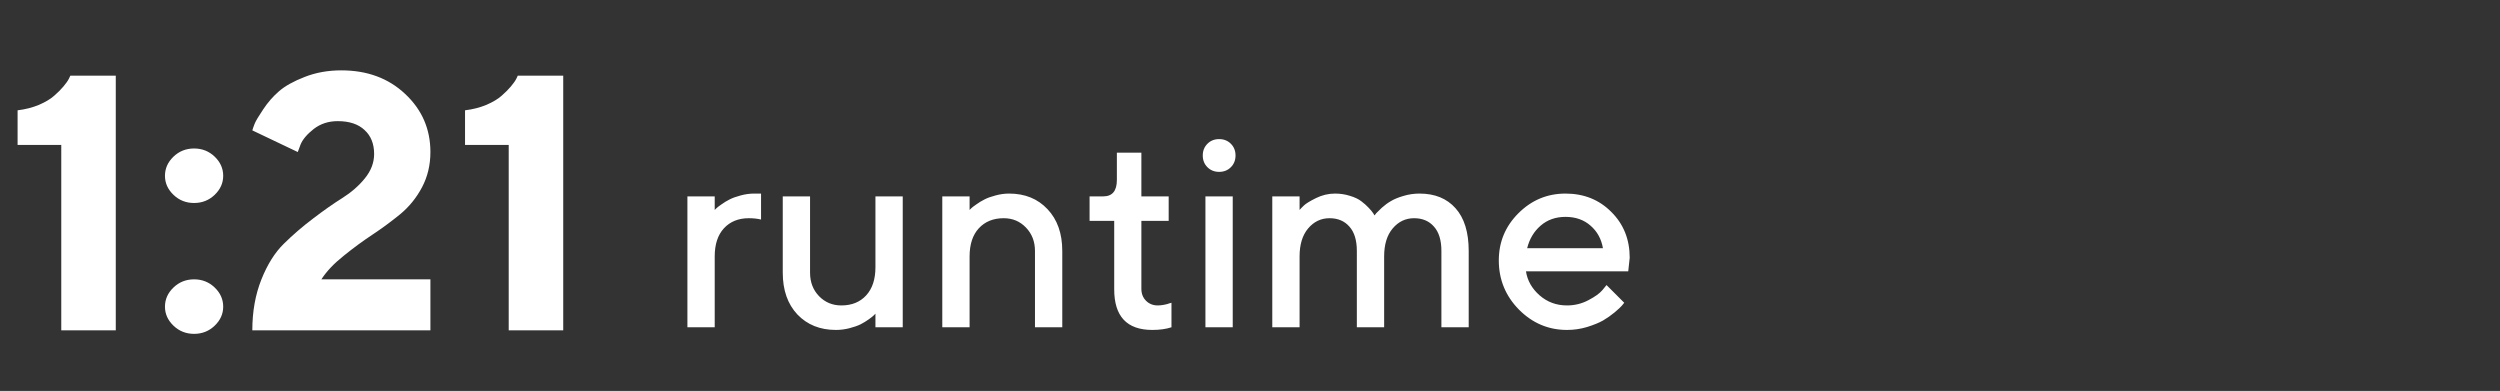 <?xml version="1.0" encoding="UTF-8"?> <svg xmlns="http://www.w3.org/2000/svg" width="825" height="129" viewBox="0 0 825 129" fill="none"><rect x="0" y="0" width="825" height="129" fill="#333333" stroke="none"/><g clip-path="url(#clip0_44_48)"><path d="M23.207 24.977H38.207V109H20.219V47.828H5.805V36.402C8.383 36.09 10.746 35.484 12.895 34.586C15.043 33.648 16.703 32.652 17.875 31.598C19.086 30.543 20.102 29.527 20.922 28.551C21.781 27.535 22.387 26.676 22.738 25.973L23.207 24.977ZM57.25 107.477C55.375 105.68 54.438 103.59 54.438 101.207C54.438 98.785 55.375 96.676 57.25 94.879C59.125 93.082 61.391 92.184 64.047 92.184C66.703 92.184 68.969 93.082 70.844 94.879C72.719 96.676 73.656 98.785 73.656 101.207C73.656 103.59 72.719 105.68 70.844 107.477C68.969 109.273 66.703 110.172 64.047 110.172C61.391 110.172 59.125 109.273 57.25 107.477ZM57.25 64.293C55.375 62.496 54.438 60.406 54.438 58.023C54.438 55.602 55.375 53.492 57.25 51.695C59.125 49.898 61.391 49 64.047 49C66.703 49 68.969 49.898 70.844 51.695C72.719 53.492 73.656 55.602 73.656 58.023C73.656 60.406 72.719 62.496 70.844 64.293C68.969 66.09 66.703 66.988 64.047 66.988C61.391 66.988 59.125 66.09 57.25 64.293ZM142.035 109H83.266C83.266 102.828 84.262 97.242 86.254 92.242C88.246 87.242 90.727 83.297 93.695 80.406C96.664 77.477 99.887 74.703 103.363 72.086C106.84 69.43 110.043 67.184 112.973 65.348C115.941 63.473 118.422 61.305 120.414 58.844C122.445 56.344 123.461 53.668 123.461 50.816C123.461 47.457 122.406 44.82 120.297 42.906C118.227 40.953 115.277 39.977 111.449 39.977C108.402 39.977 105.766 40.836 103.539 42.555C101.352 44.273 99.906 45.973 99.203 47.652L98.266 50.172L83.266 43.023C83.422 42.477 83.676 41.754 84.027 40.855C84.379 39.957 85.316 38.375 86.84 36.109C88.363 33.805 90.121 31.793 92.113 30.074C94.106 28.355 96.918 26.793 100.551 25.387C104.223 23.941 108.246 23.219 112.621 23.219C121.176 23.219 128.207 25.816 133.715 31.012C139.262 36.207 142.035 42.594 142.035 50.172C142.035 54.43 141.117 58.297 139.281 61.773C137.445 65.25 135.043 68.219 132.074 70.68C129.105 73.102 126.059 75.348 122.934 77.418C119.848 79.449 116.684 81.773 113.441 84.391C110.199 86.969 107.738 89.566 106.059 92.184H142.035V109ZM170.863 24.977H185.863V109H167.875V47.828H153.461V36.402C156.039 36.09 158.402 35.484 160.551 34.586C162.699 33.648 164.359 32.652 165.531 31.598C166.742 30.543 167.758 29.527 168.578 28.551C169.438 27.535 170.043 26.676 170.395 25.973L170.863 24.977Z" fill="white"></path><path d="M251.146 72.448C249.945 72.155 248.598 72.009 247.104 72.009C243.676 72.009 240.937 73.122 238.886 75.349C236.864 77.546 235.854 80.637 235.854 84.621V108H226.845V64.802H235.854V69.284L236.425 68.713C236.688 68.449 237.245 68.024 238.095 67.439C238.944 66.823 239.838 66.281 240.775 65.812C241.742 65.314 242.958 64.875 244.423 64.494C245.917 64.084 247.411 63.879 248.905 63.879H251.146V72.448ZM288.896 108V103.518L288.324 104.089C288.061 104.353 287.504 104.792 286.654 105.407C285.834 105.993 284.94 106.535 283.974 107.033C283.007 107.502 281.791 107.927 280.326 108.308C278.861 108.688 277.367 108.879 275.844 108.879C270.629 108.879 266.396 107.18 263.144 103.781C259.921 100.354 258.31 95.754 258.31 89.982V64.802H267.318V89.982C267.318 93.088 268.3 95.666 270.263 97.717C272.255 99.768 274.716 100.793 277.646 100.793C281.073 100.793 283.798 99.694 285.819 97.497C287.87 95.27 288.896 92.165 288.896 88.181V64.802H297.904V108H288.896ZM319.965 64.802V69.284L320.536 68.713C320.8 68.449 321.356 68.024 322.206 67.439C323.056 66.823 323.949 66.281 324.887 65.812C325.854 65.314 327.069 64.875 328.534 64.494C330.028 64.084 331.522 63.879 333.017 63.879C338.231 63.879 342.45 65.593 345.673 69.02C348.925 72.448 350.551 77.048 350.551 82.819V108H341.542V82.819C341.542 79.714 340.546 77.136 338.554 75.085C336.591 73.034 334.145 72.009 331.215 72.009C327.787 72.009 325.048 73.122 322.997 75.349C320.976 77.546 319.965 80.637 319.965 84.621V108H310.956V64.802H319.965ZM368.568 59.397V50.388H376.654V64.802H385.663V72.888H376.654V95.3C376.654 96.911 377.167 98.23 378.192 99.255C379.218 100.28 380.507 100.793 382.06 100.793C382.733 100.793 383.437 100.72 384.169 100.573C384.931 100.427 385.517 100.266 385.927 100.09L386.586 99.914V108C384.799 108.586 382.689 108.879 380.258 108.879C371.85 108.879 367.66 104.382 367.689 95.388V72.888H359.56V64.802H364.086C367.074 64.802 368.568 63 368.568 59.397ZM406.801 64.802V108H397.792V64.802H406.801ZM406.186 47.443C407.211 48.469 407.724 49.758 407.724 51.31C407.724 52.863 407.211 54.152 406.186 55.178C405.16 56.203 403.871 56.716 402.318 56.716C400.766 56.716 399.477 56.203 398.451 55.178C397.426 54.152 396.913 52.863 396.913 51.31C396.913 49.758 397.426 48.469 398.451 47.443C399.477 46.418 400.766 45.905 402.318 45.905C403.871 45.905 405.16 46.418 406.186 47.443ZM475.663 108V82.819C475.663 79.274 474.843 76.594 473.202 74.777C471.591 72.932 469.408 72.009 466.654 72.009C463.842 72.009 461.483 73.137 459.579 75.393C457.704 77.619 456.767 80.695 456.767 84.621V108H447.758V82.819C447.758 79.274 446.938 76.594 445.297 74.777C443.686 72.932 441.503 72.009 438.749 72.009C435.937 72.009 433.578 73.137 431.674 75.393C429.799 77.619 428.861 80.695 428.861 84.621V108H419.853V64.802H428.861V69.284C429.213 68.874 429.696 68.376 430.312 67.79C430.956 67.175 432.274 66.369 434.267 65.373C436.288 64.377 438.383 63.879 440.551 63.879C442.279 63.879 443.92 64.128 445.473 64.626C447.055 65.095 448.314 65.695 449.252 66.428C450.189 67.131 450.995 67.849 451.669 68.581C452.372 69.314 452.87 69.914 453.163 70.383L453.603 71.086C453.72 70.91 453.91 70.661 454.174 70.339C454.467 70.017 455.067 69.431 455.976 68.581C456.913 67.731 457.909 66.999 458.964 66.384C460.019 65.739 461.396 65.168 463.095 64.67C464.823 64.143 466.61 63.879 468.456 63.879C473.495 63.879 477.45 65.49 480.321 68.713C483.222 71.936 484.672 76.638 484.672 82.819V108H475.663ZM537.318 89.543H503.568C504.037 92.59 505.531 95.227 508.051 97.453C510.6 99.68 513.617 100.793 517.104 100.793C519.623 100.793 521.967 100.222 524.135 99.079C526.332 97.936 527.885 96.823 528.793 95.739L530.155 94.069L536 99.914C535.824 100.148 535.546 100.485 535.165 100.925C534.813 101.335 534.037 102.053 532.836 103.078C531.635 104.074 530.36 104.968 529.013 105.759C527.665 106.521 525.907 107.238 523.739 107.912C521.601 108.557 519.389 108.879 517.104 108.879C510.98 108.879 505.692 106.638 501.239 102.155C496.815 97.644 494.604 92.238 494.604 85.939C494.604 79.875 496.757 74.689 501.063 70.383C505.399 66.047 510.585 63.879 516.62 63.879C522.685 63.879 527.724 65.9 531.737 69.943C535.78 73.957 537.802 78.996 537.802 85.061L537.318 89.543ZM516.62 71.569C513.368 71.569 510.629 72.536 508.402 74.47C506.205 76.374 504.726 78.85 503.964 81.897H528.969C528.441 78.85 527.079 76.374 524.882 74.47C522.685 72.536 519.931 71.569 516.62 71.569Z" fill="white"></path></g><defs><clipPath id="clip0_44_48"><rect width="824.4" height="129" fill="white"></rect></clipPath></defs></svg> 